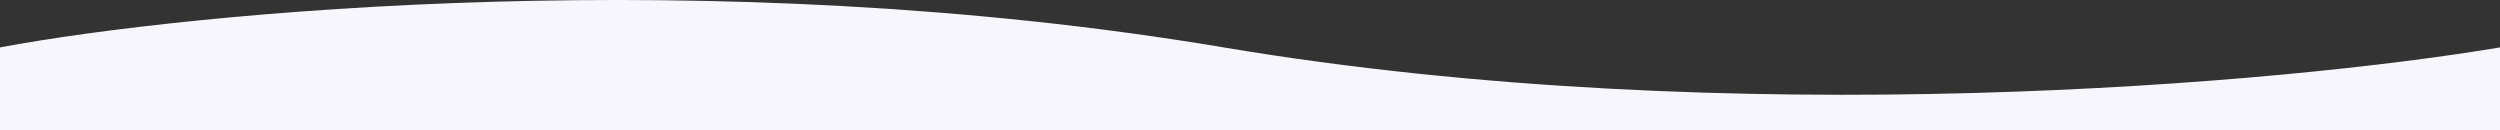 <?xml version="1.0" encoding="UTF-8"?> <!-- Generator: Adobe Illustrator 21.1.0, SVG Export Plug-In . SVG Version: 6.00 Build 0) --> <svg xmlns="http://www.w3.org/2000/svg" xmlns:xlink="http://www.w3.org/1999/xlink" id="Layer_1" x="0px" y="0px" viewBox="0 0 1920 100" style="enable-background:new 0 0 1920 100;" xml:space="preserve"><rect x="0" y="0" width="1920" height="100" fill="#333333" stroke="none"/> <style type="text/css"> .st0{fill:#F7F6FC;} </style> <path class="st0" d="M939.7,36.4c-392-65.9-792-27.5-939.7,0V100h1920V36.4C1756.6,63.9,1331.8,102.3,939.7,36.4z"></path> </svg> 